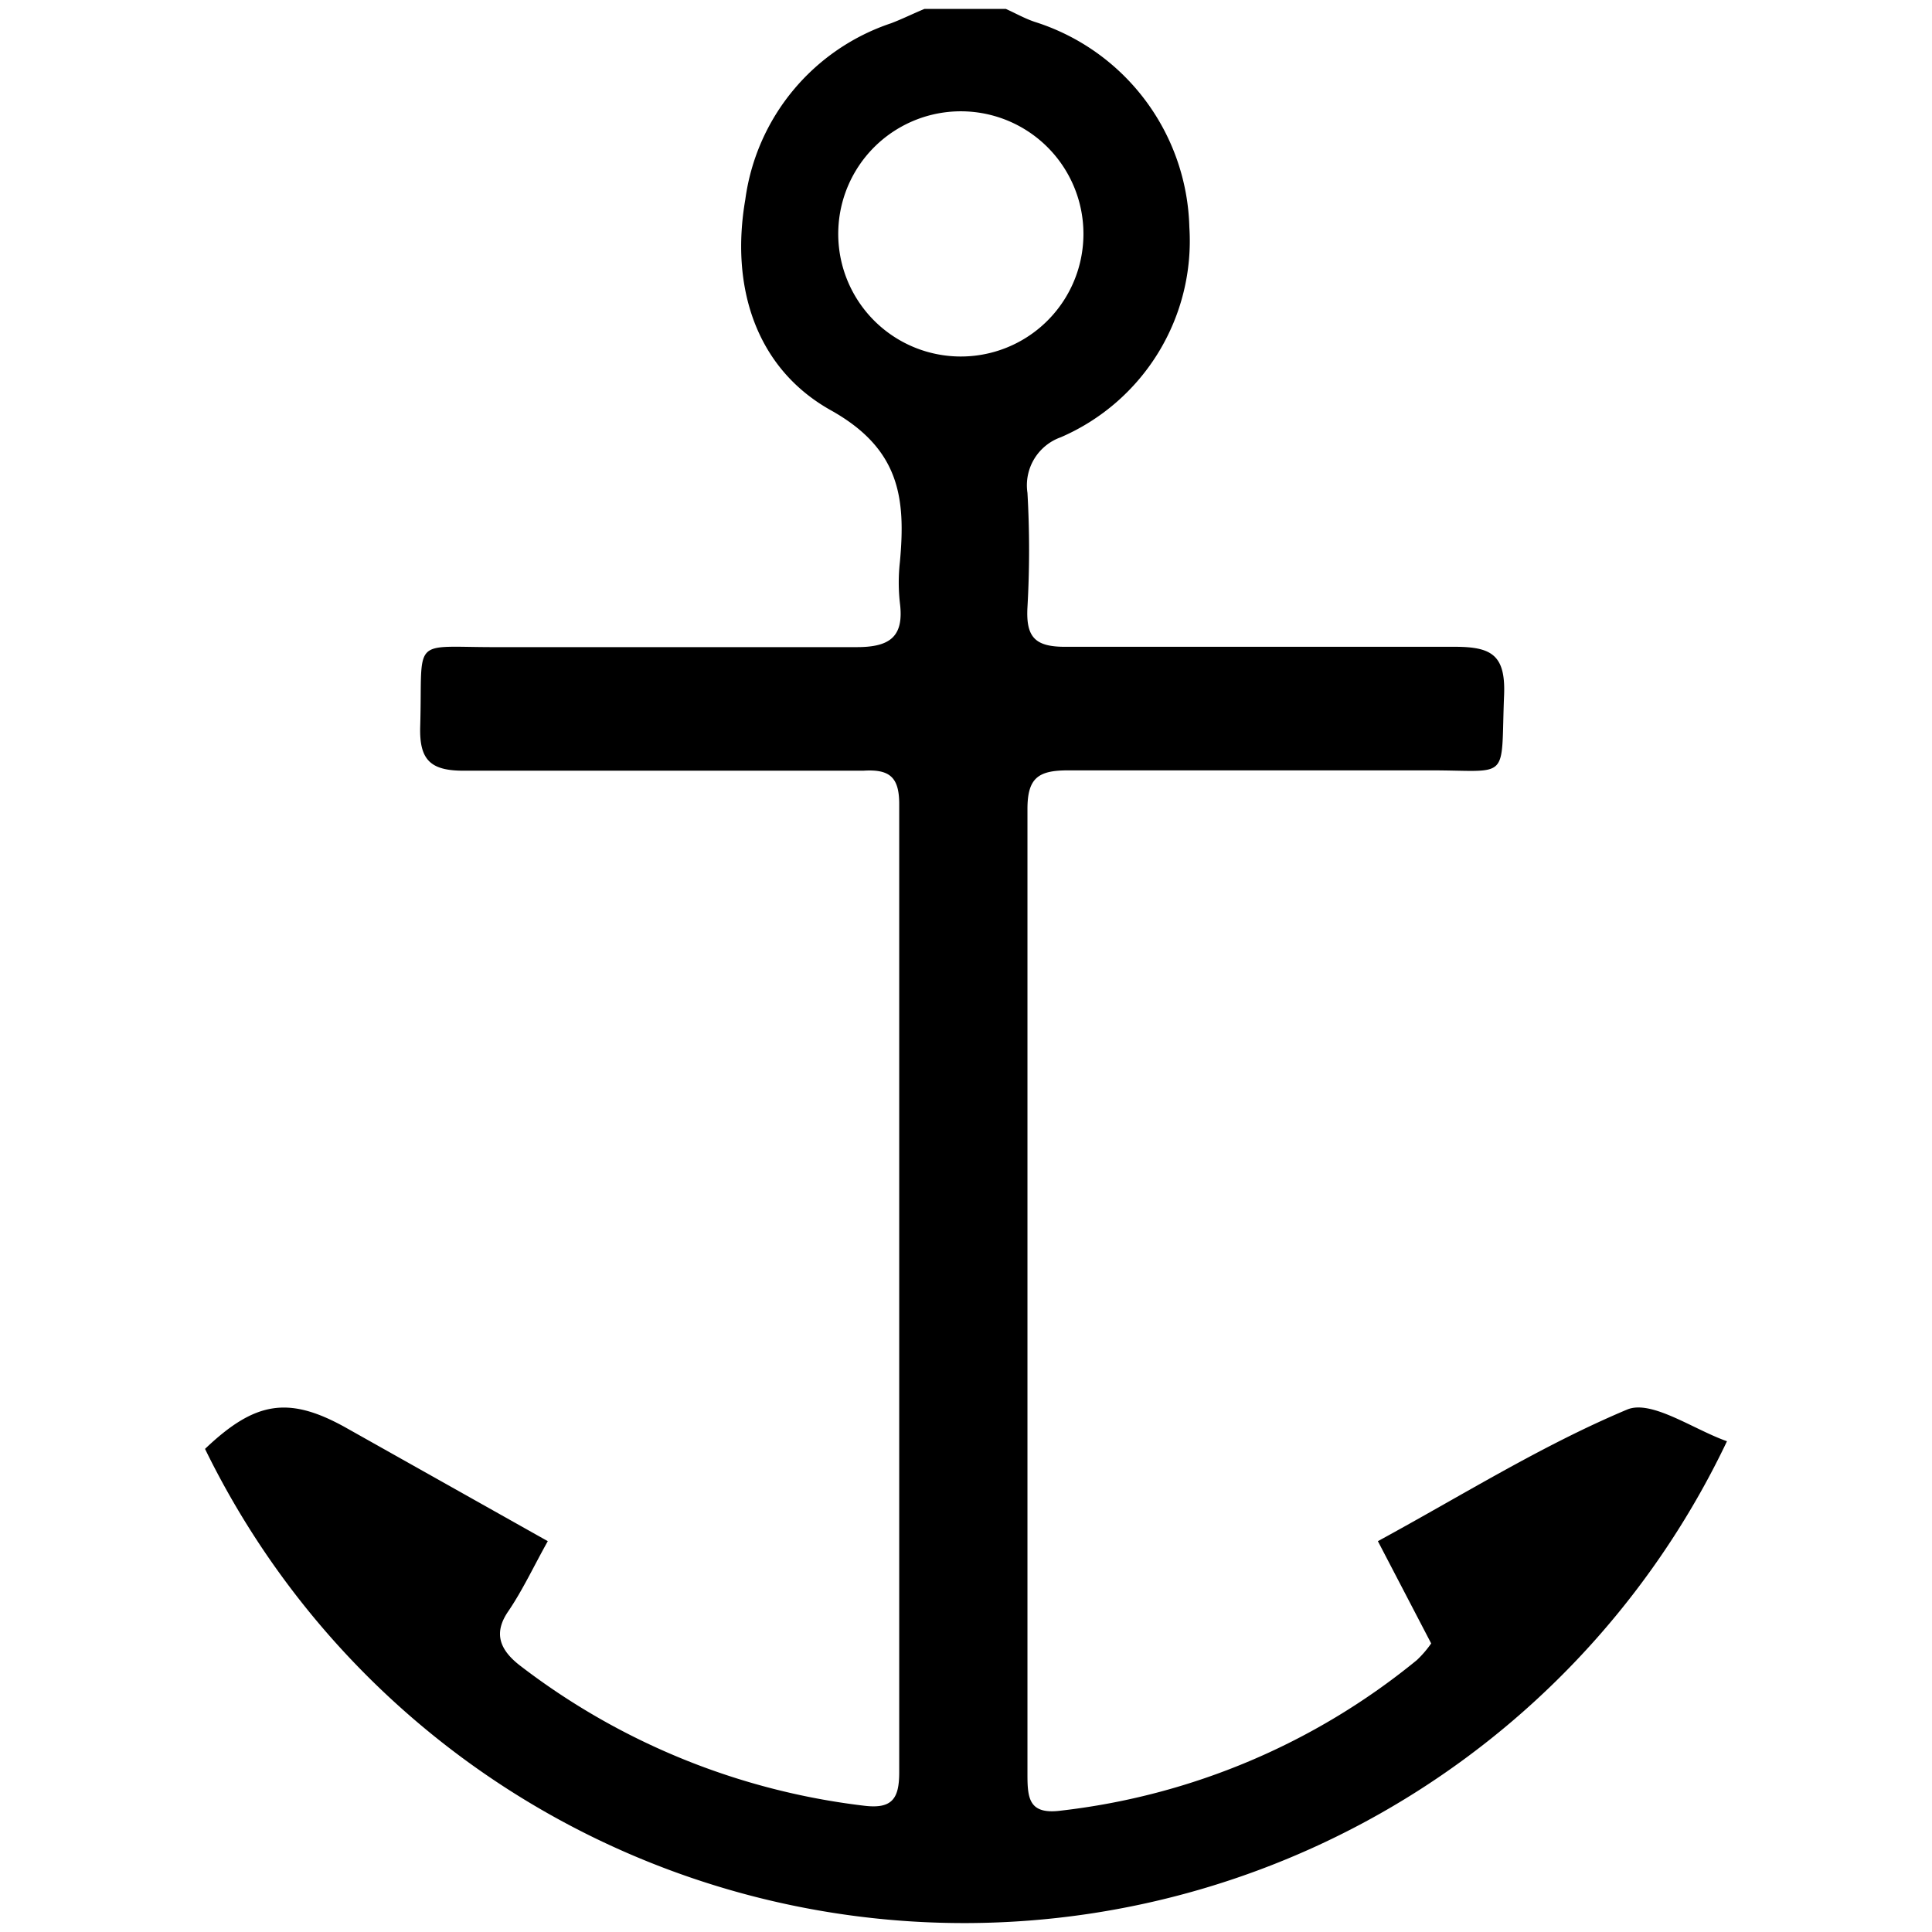 <svg width="58" height="58"  xmlns="http://www.w3.org/2000/svg">
 <title>Kapten &amp; Son</title>
 <g>
  <title>Layer 1</title>
  <rect width="58" height="58" fill="#ffffff" />
  <g data-name="Ebene 2" id="Ebene_2">
   <path fill="#000000" id="svg_1" d="m30.195,0.267c0.29,0.13 0.57,0.29 0.87,0.39a6.64,6.64 0 0 1 4.64,6.16a6.42,6.42 0 0 1 -3.86,6.31a1.53,1.53 0 0 0 -1,1.67a30.19,30.19 0 0 1 0,3.43c-0.05,0.91 0.23,1.2 1.17,1.19c3.88,0 7.77,0 11.65,0c1.09,0 1.53,0.23 1.49,1.42c-0.11,2.68 0.23,2.28 -2.3,2.29c-3.6,0 -7.19,0 -10.79,0c-0.89,0 -1.22,0.22 -1.22,1.16q0,14.47 0,29c0,0.72 0.06,1.19 1,1.07a20.55,20.55 0 0 0 10.69,-4.52a3.17,3.17 0 0 0 0.43,-0.5l-1.6,-3.07c2.52,-1.37 4.91,-2.87 7.48,-3.95c0.73,-0.31 2,0.6 3,0.95a25.36,25.36 0 0 1 -45.69,0.23c1.49,-1.42 2.49,-1.59 4.17,-0.67l6.12,3.44c-0.43,0.77 -0.76,1.48 -1.19,2.11s-0.28,1.13 0.35,1.62a21,21 0 0 0 10.32,4.21c0.86,0.11 1.07,-0.21 1.07,-1q0,-14.54 0,-29.07c0,-0.82 -0.3,-1.05 -1.08,-1c-4,0 -8,0 -12,0c-1,0 -1.33,-0.33 -1.3,-1.33c0.08,-2.74 -0.32,-2.37 2.32,-2.38c3.6,0 7.19,0 10.79,0c1,0 1.42,-0.32 1.29,-1.33a5.53,5.53 0 0 1 0,-1.22c0.18,-1.93 0,-3.41 -2.09,-4.57c-2.25,-1.27 -3,-3.72 -2.55,-6.32a6.49,6.49 0 0 1 4.38,-5.29c0.34,-0.13 0.66,-0.29 1,-0.43l2.44,0zm2.33,6.82a3.68,3.68 0 1 0 -7.36,-0.13a3.68,3.68 0 0 0 7.36,0.13z"/>
  </g>
 </g>
</svg>
